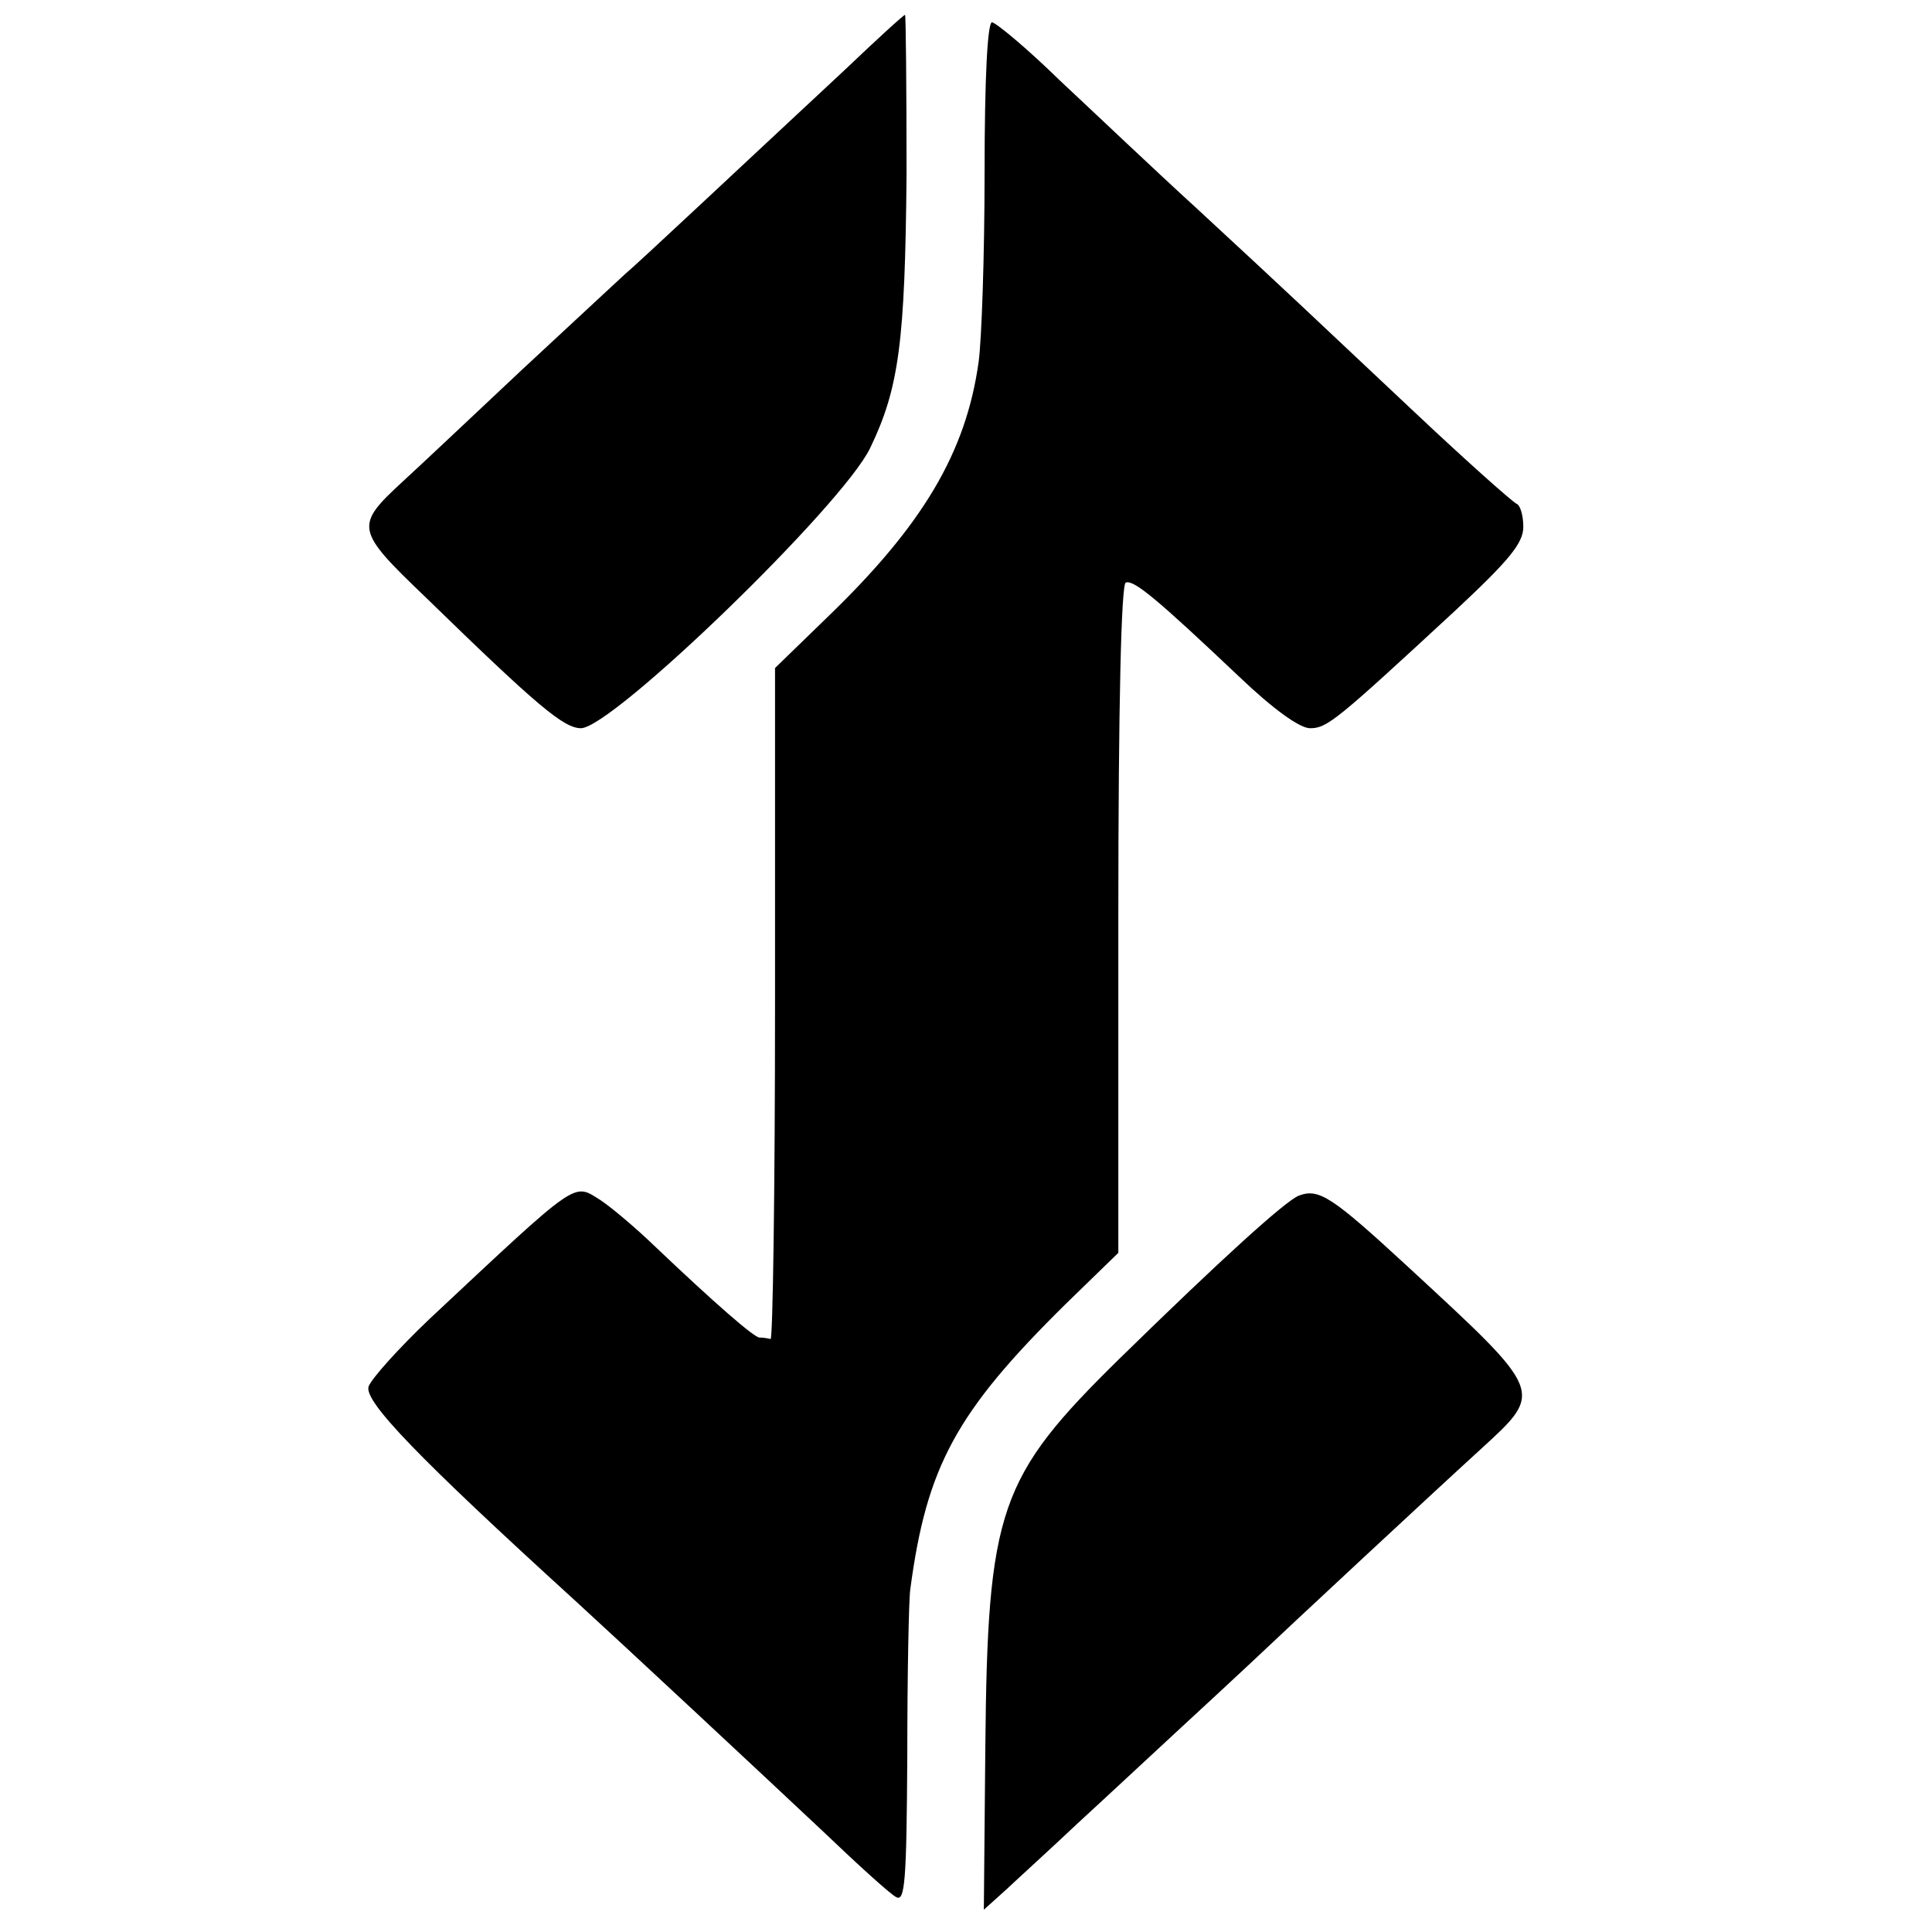 <?xml version="1.0" standalone="no"?>
<!DOCTYPE svg PUBLIC "-//W3C//DTD SVG 20010904//EN"
 "http://www.w3.org/TR/2001/REC-SVG-20010904/DTD/svg10.dtd">
<svg version="1.0" xmlns="http://www.w3.org/2000/svg"
 width="260pt" height="260pt" viewBox="0 0 260 260"
 preserveAspectRatio="xMidYMid meet">
<g transform="translate(0,260) scale(0.1,-0.1)"
fill="#000000" stroke="none">
<path d="M1138 2507 c-145 -135 -279 -261 -297 -276 -10 -9 -72 -67 -139 -129
-66 -62 -138 -130 -160 -150 -65 -60 -64 -65 31 -156 152 -148 186 -176 209
-176 43 1 352 300 389 377 39 81 47 143 49 369 0 118 -1 214 -2 214 -2 0 -38
-33 -80 -73z"/>
<path d="M1325 2367 c0 -111 -4 -225 -8 -254 -17 -122 -75 -220 -205 -345
l-69 -67 0 -453 c0 -249 -3 -452 -6 -450 -4 1 -10 2 -15 2 -7 0 -59 45 -142
124 -25 24 -57 51 -72 61 -37 23 -27 30 -230 -160 -41 -39 -78 -80 -82 -91 -6
-20 65 -94 279 -289 58 -53 249 -231 333 -310 46 -44 90 -84 98 -88 12 -7 14
23 15 190 0 109 2 210 4 224 22 166 62 239 209 384 l71 69 0 450 c0 291 4 450
10 452 11 4 42 -22 153 -127 45 -43 81 -69 95 -69 23 0 35 10 194 157 74 69
93 92 93 114 0 15 -4 29 -9 31 -5 2 -67 57 -137 123 -151 142 -161 152 -294
275 -57 52 -139 130 -184 172 -44 43 -85 77 -91 78 -6 0 -10 -74 -10 -203z"/>
<path d="M1748 991 c-18 -7 -104 -85 -241 -219 -163 -160 -178 -203 -181 -524
l-2 -218 30 27 c17 16 60 55 96 89 36 33 96 89 135 125 38 35 81 75 96 89 57
54 257 240 312 290 85 78 86 75 -98 245 -103 95 -120 106 -147 96z"/>
</g>
</svg>
